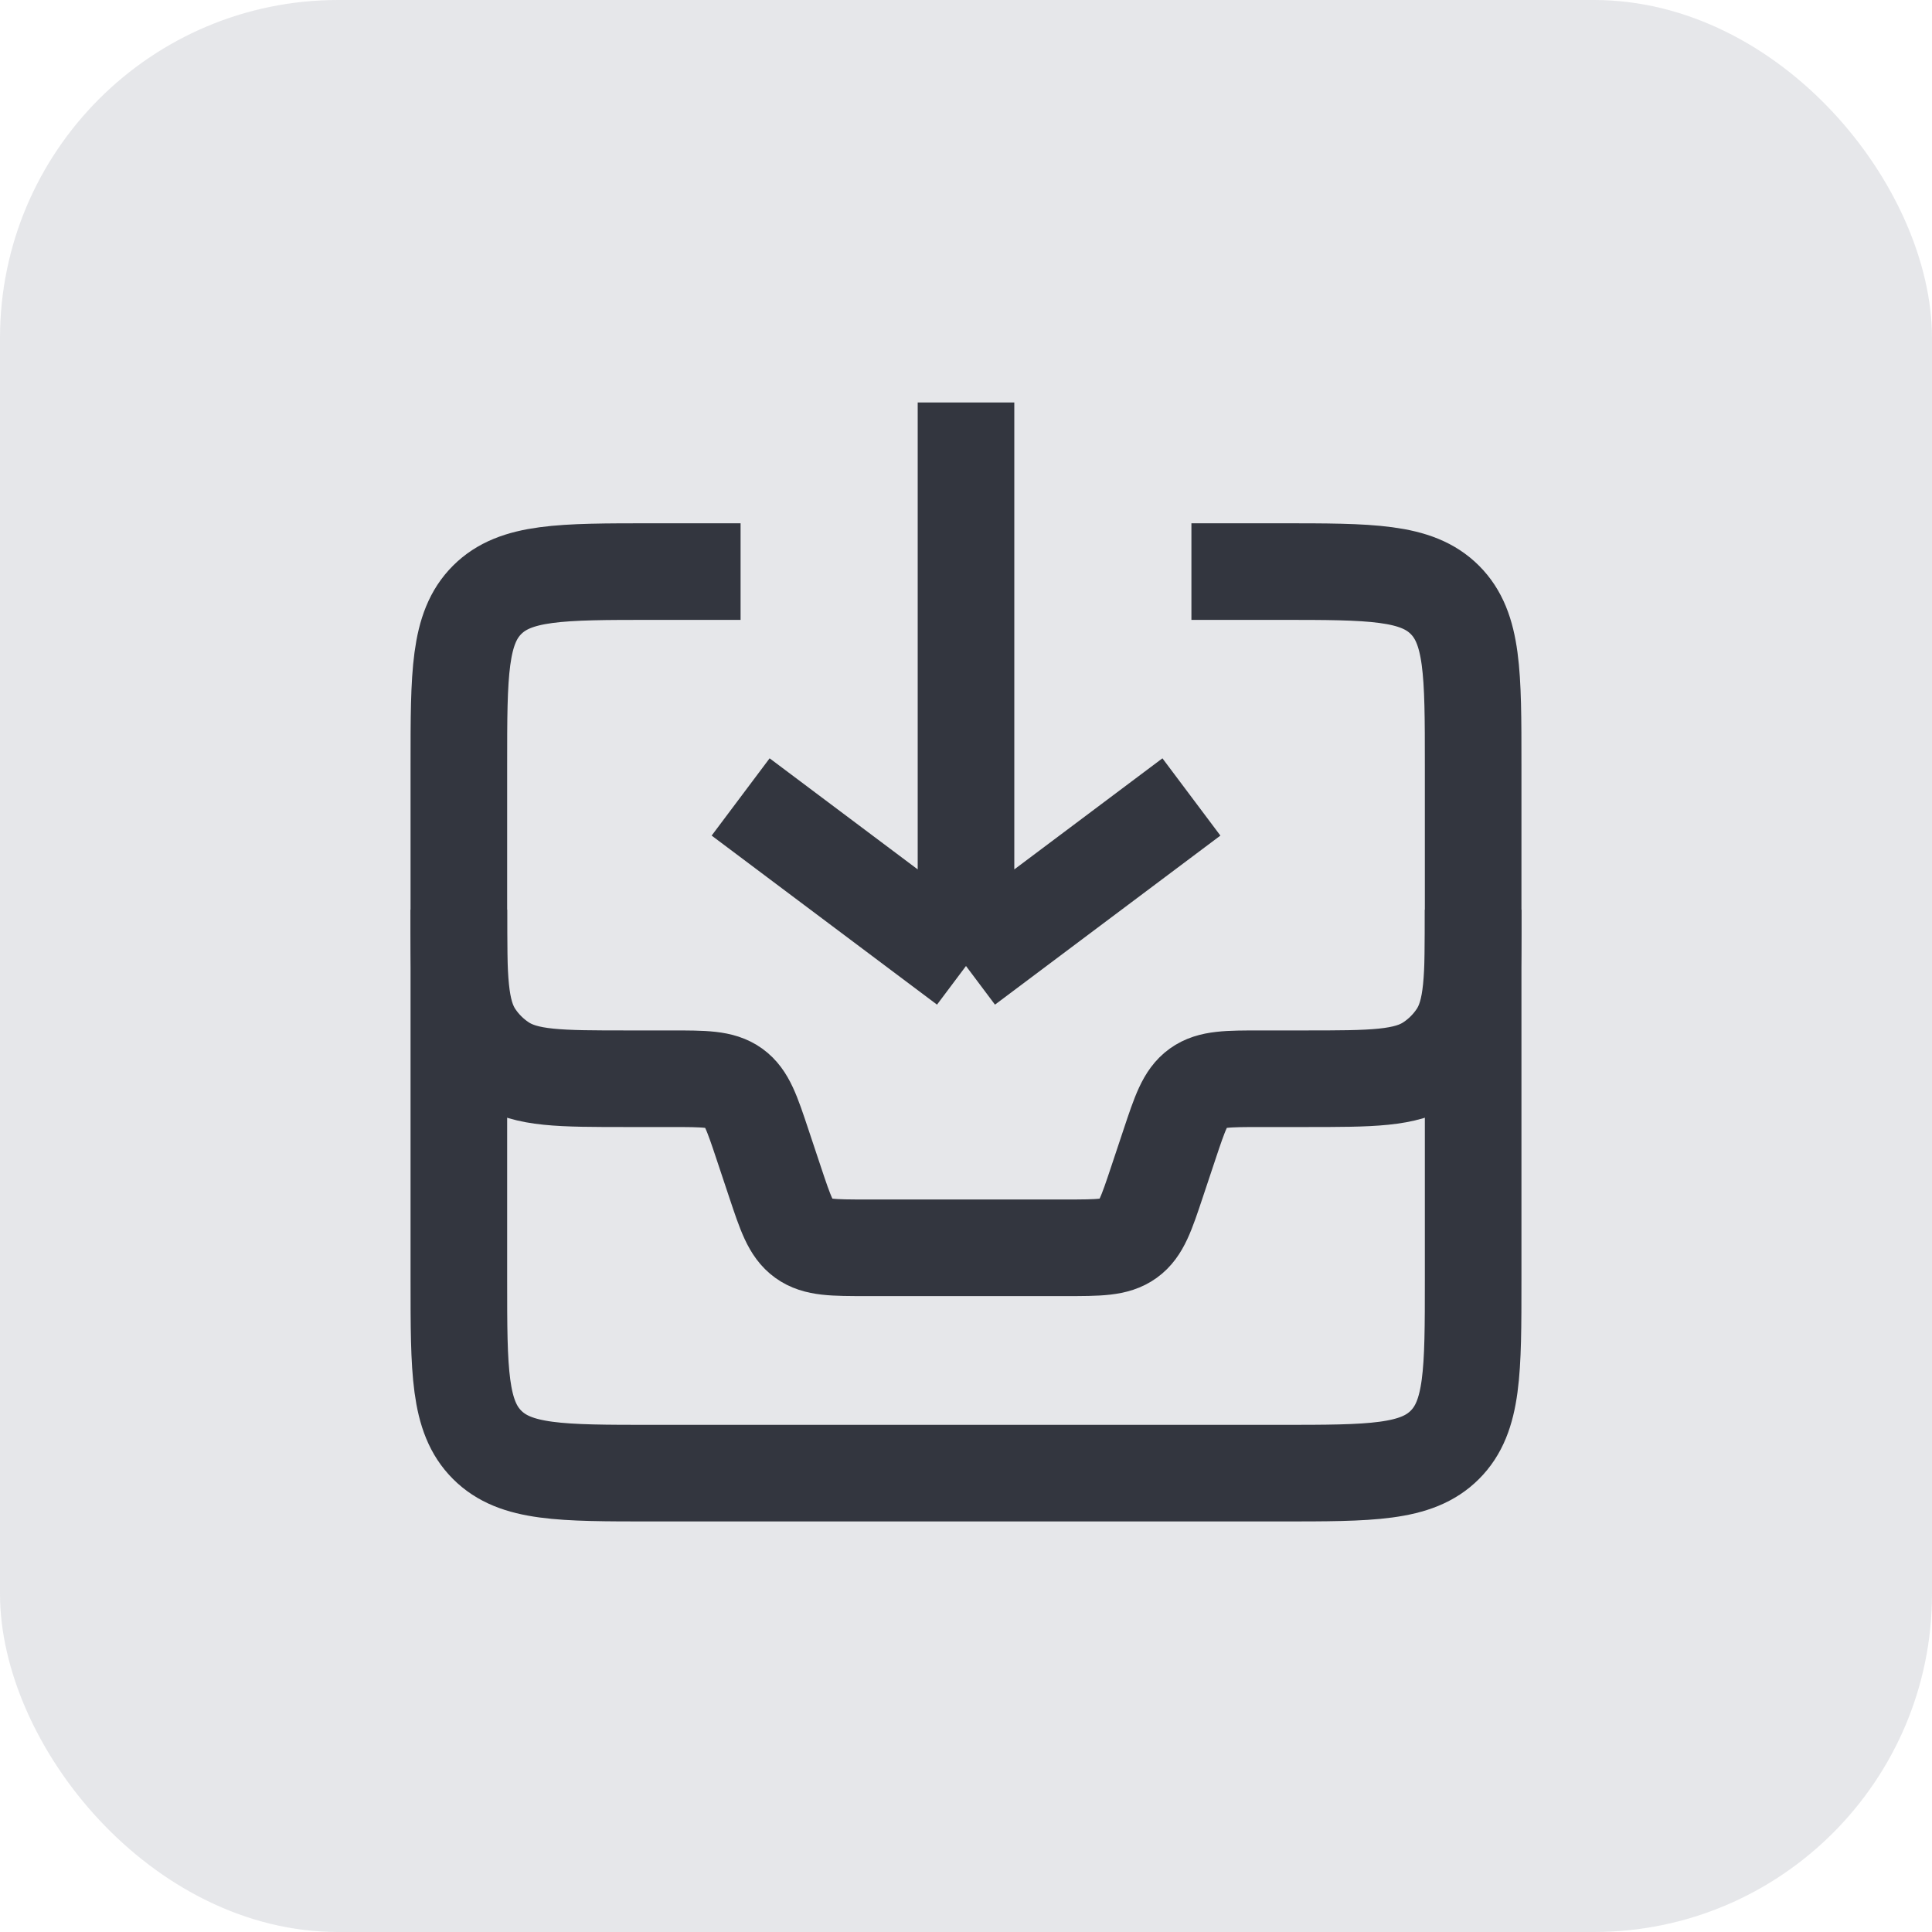 <svg width="40" height="40" viewBox="0 0 40 40" fill="none" xmlns="http://www.w3.org/2000/svg">
<rect width="40" height="40" rx="7" fill="#84889A" fill-opacity="0.2"/>
<path d="M9.5 18.834V18.834C9.5 20.238 9.5 20.94 9.837 21.445C9.983 21.663 10.171 21.851 10.389 21.996C10.893 22.334 11.595 22.334 13 22.334H13.892C14.588 22.334 14.935 22.334 15.197 22.522C15.459 22.711 15.569 23.041 15.789 23.701L16.044 24.466C16.264 25.126 16.374 25.456 16.636 25.645C16.898 25.834 17.246 25.834 17.942 25.834H22.058C22.754 25.834 23.102 25.834 23.364 25.645C23.626 25.456 23.736 25.126 23.956 24.466L24.211 23.701C24.431 23.041 24.541 22.711 24.803 22.522C25.065 22.334 25.413 22.334 26.108 22.334H27C28.404 22.334 29.107 22.334 29.611 21.996C29.829 21.851 30.017 21.663 30.163 21.445C30.5 20.94 30.5 20.238 30.5 18.834V18.834" stroke="#33363F" stroke-width="2"/>
<path d="M15.334 16.5L20 20M20 20L24.667 16.5M20 20L20 8.333" stroke="#33363F" stroke-width="2"/>
<path d="M24.667 11.834H26.5C28.386 11.834 29.328 11.834 29.914 12.419C30.5 13.005 30.5 13.948 30.5 15.834V26.5C30.5 28.386 30.5 29.329 29.914 29.914C29.328 30.5 28.386 30.5 26.5 30.5H13.5C11.614 30.5 10.672 30.5 10.086 29.914C9.5 29.329 9.5 28.386 9.5 26.5V15.834C9.5 13.948 9.5 13.005 10.086 12.419C10.672 11.834 11.614 11.834 13.5 11.834H15.333" stroke="#33363F" stroke-width="2"/>
</svg>
